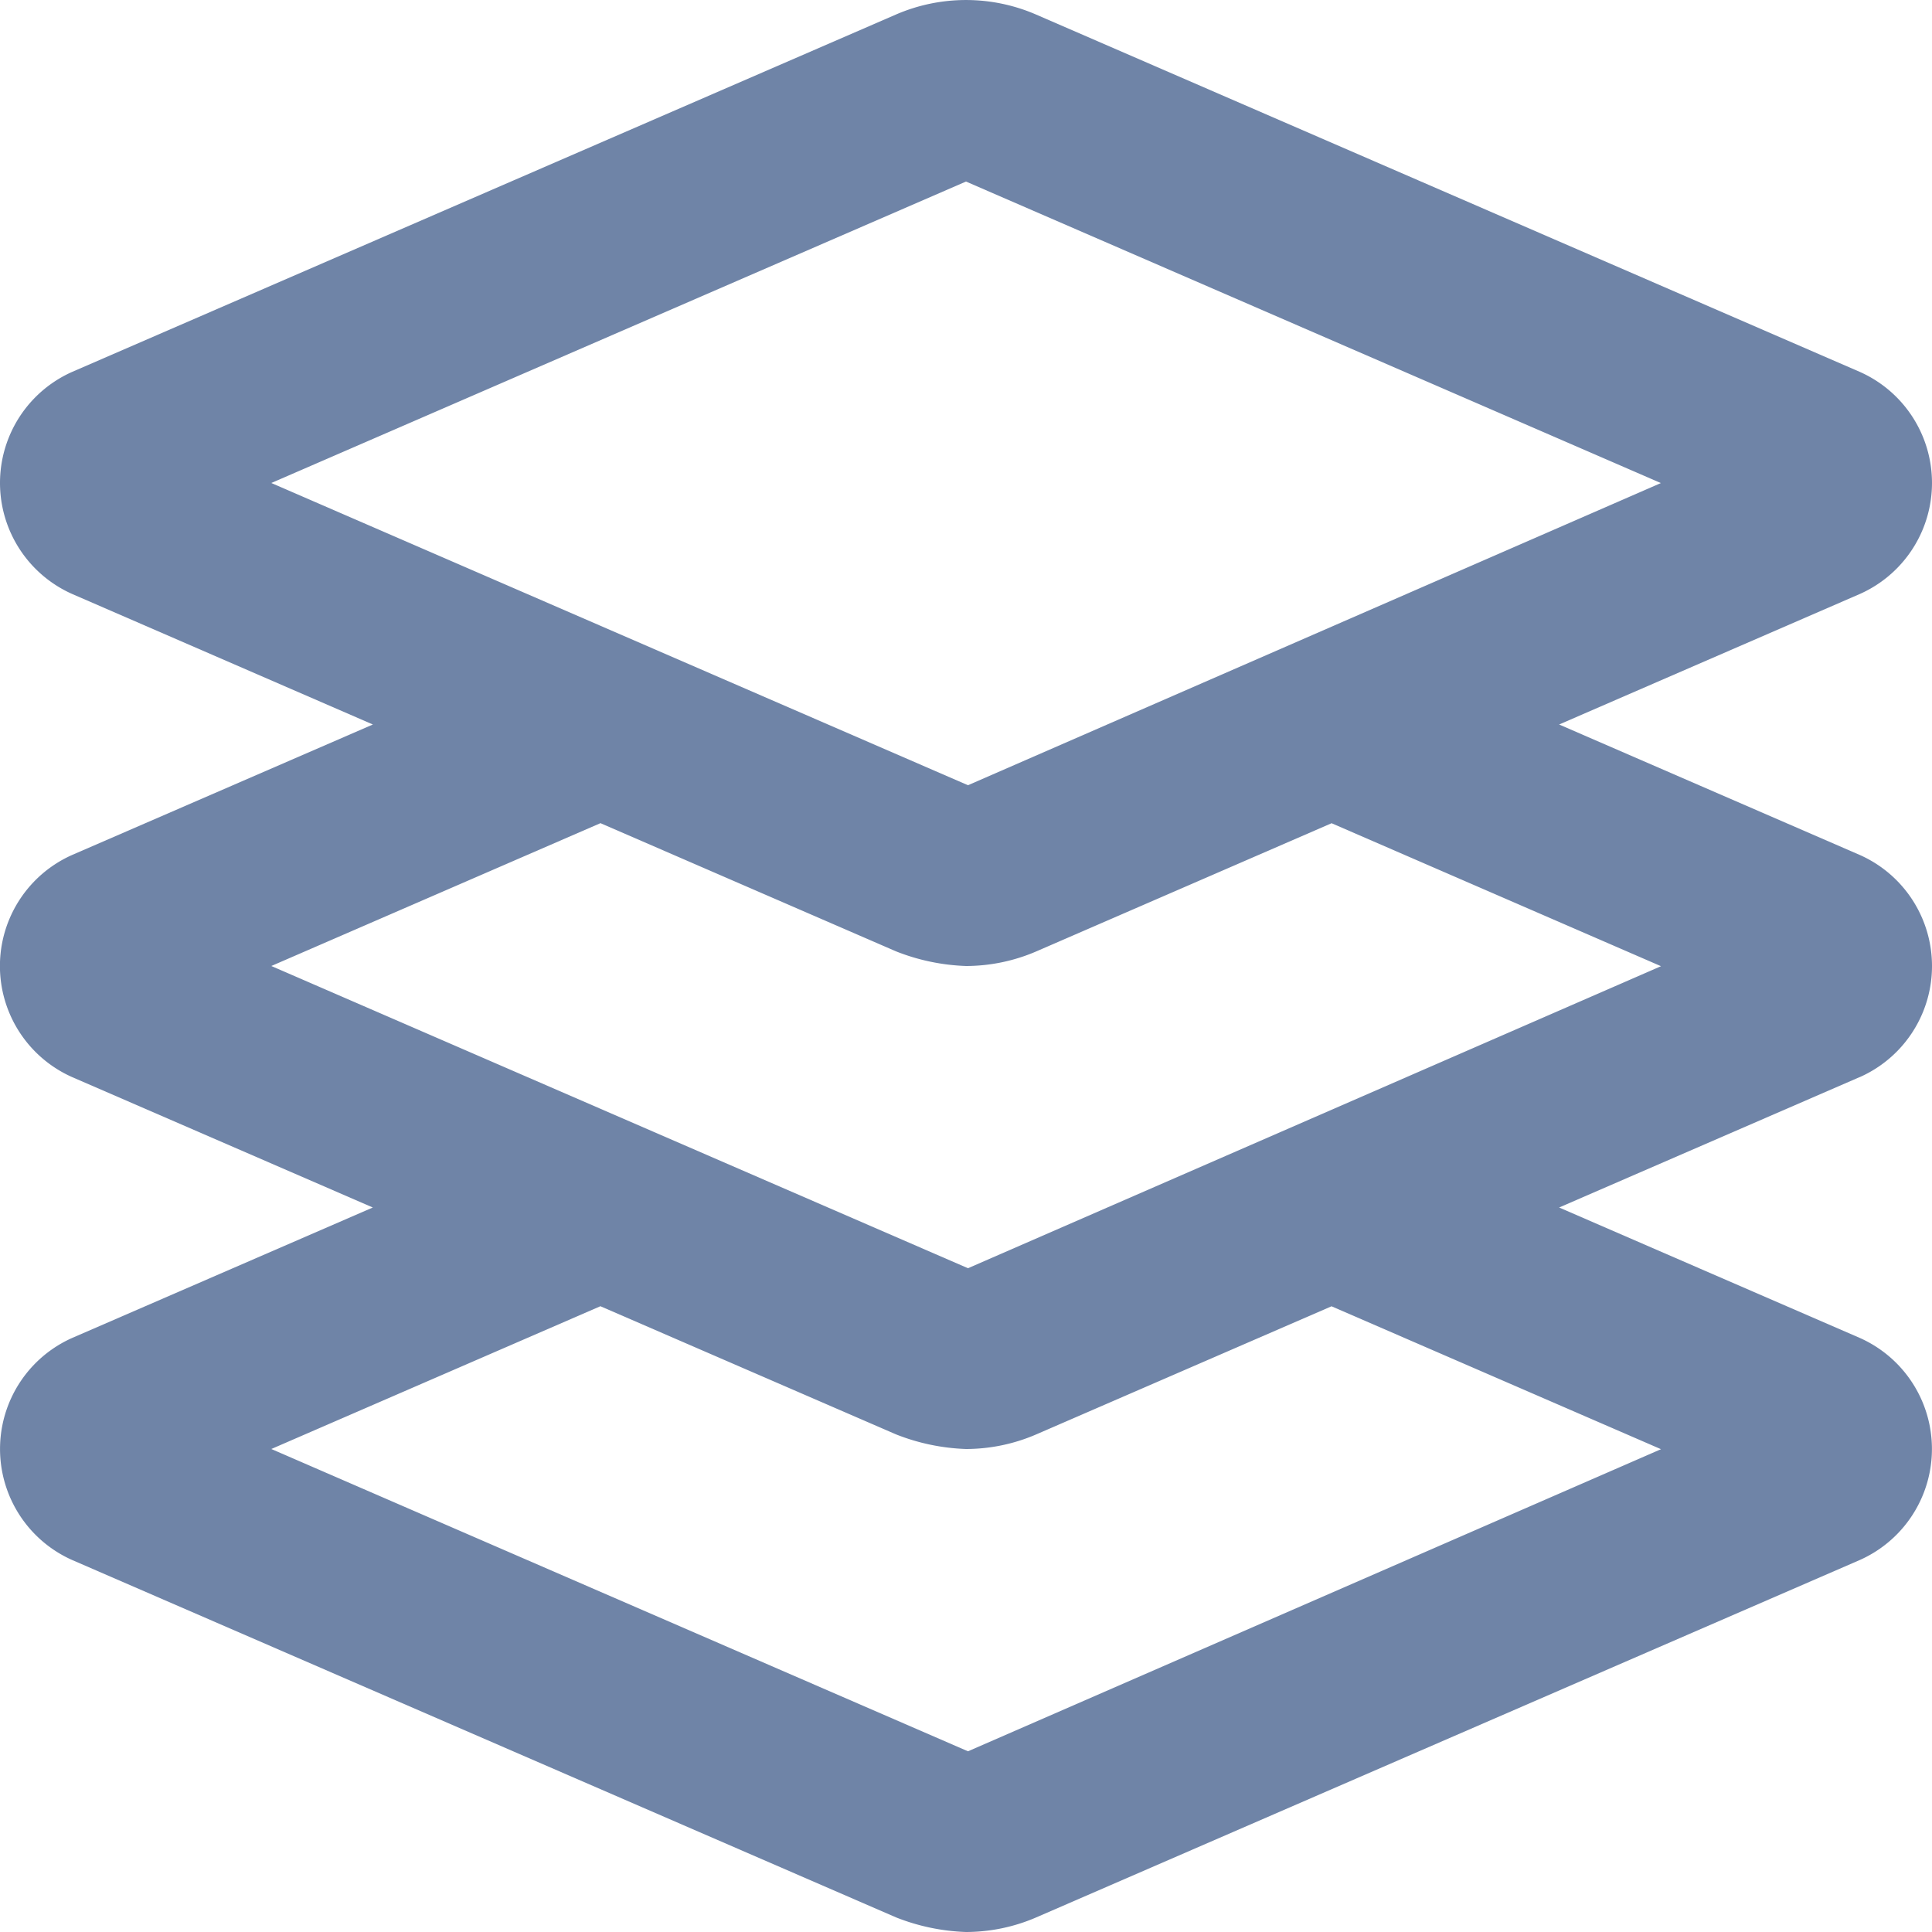 <svg id="aa033e74-8be7-4d21-9012-bf66fbe7ddad" data-name="b4bc9166-91e4-4f7c-a30f-24b38bb6daf1" xmlns="http://www.w3.org/2000/svg" viewBox="0 0 30 30"><title>panel-page</title><path d="M28.877,16.725l-4.667,2.025,4.668,2.025a1.887,1.887,0,0,1-.002,3.45L16.089,29.774a2.759,2.759,0,0,1-1.089.226,3.243,3.243,0,0,1-1.089-.228l-12.79-5.548A1.887,1.887,0,0,1,1.122,20.775l4.667-2.025L1.12,16.725a1.887,1.887,0,0,1,.002-3.45l4.668-2.025L1.12,9.223A1.887,1.887,0,0,1,1.122,5.774L13.909.227A2.738,2.738,0,0,1,16.093.228L28.88,5.775a1.887,1.887,0,0,1-.002,3.449L24.21,11.25l4.669,2.026a1.887,1.887,0,0,1-.002,3.45ZM4.213,7.5,15.031,12.193,25.79,7.501,15,2.819Zm21.579,7.503L20.677,12.783l-4.587,1.991a2.768,2.768,0,0,1-1.089.226,3.243,3.243,0,0,1-1.089-.228L9.324,12.782,4.213,15,15.031,19.693Zm-5.116,5.281L16.089,22.274a2.759,2.759,0,0,1-1.089.226,3.243,3.243,0,0,1-1.089-.228L9.323,20.283,4.213,22.5,15.031,27.194l10.761-4.691ZM14.97,2.807H14.967l.001-.001Z" transform="translate(0 -0)" fill="#6f84a7"/></svg>